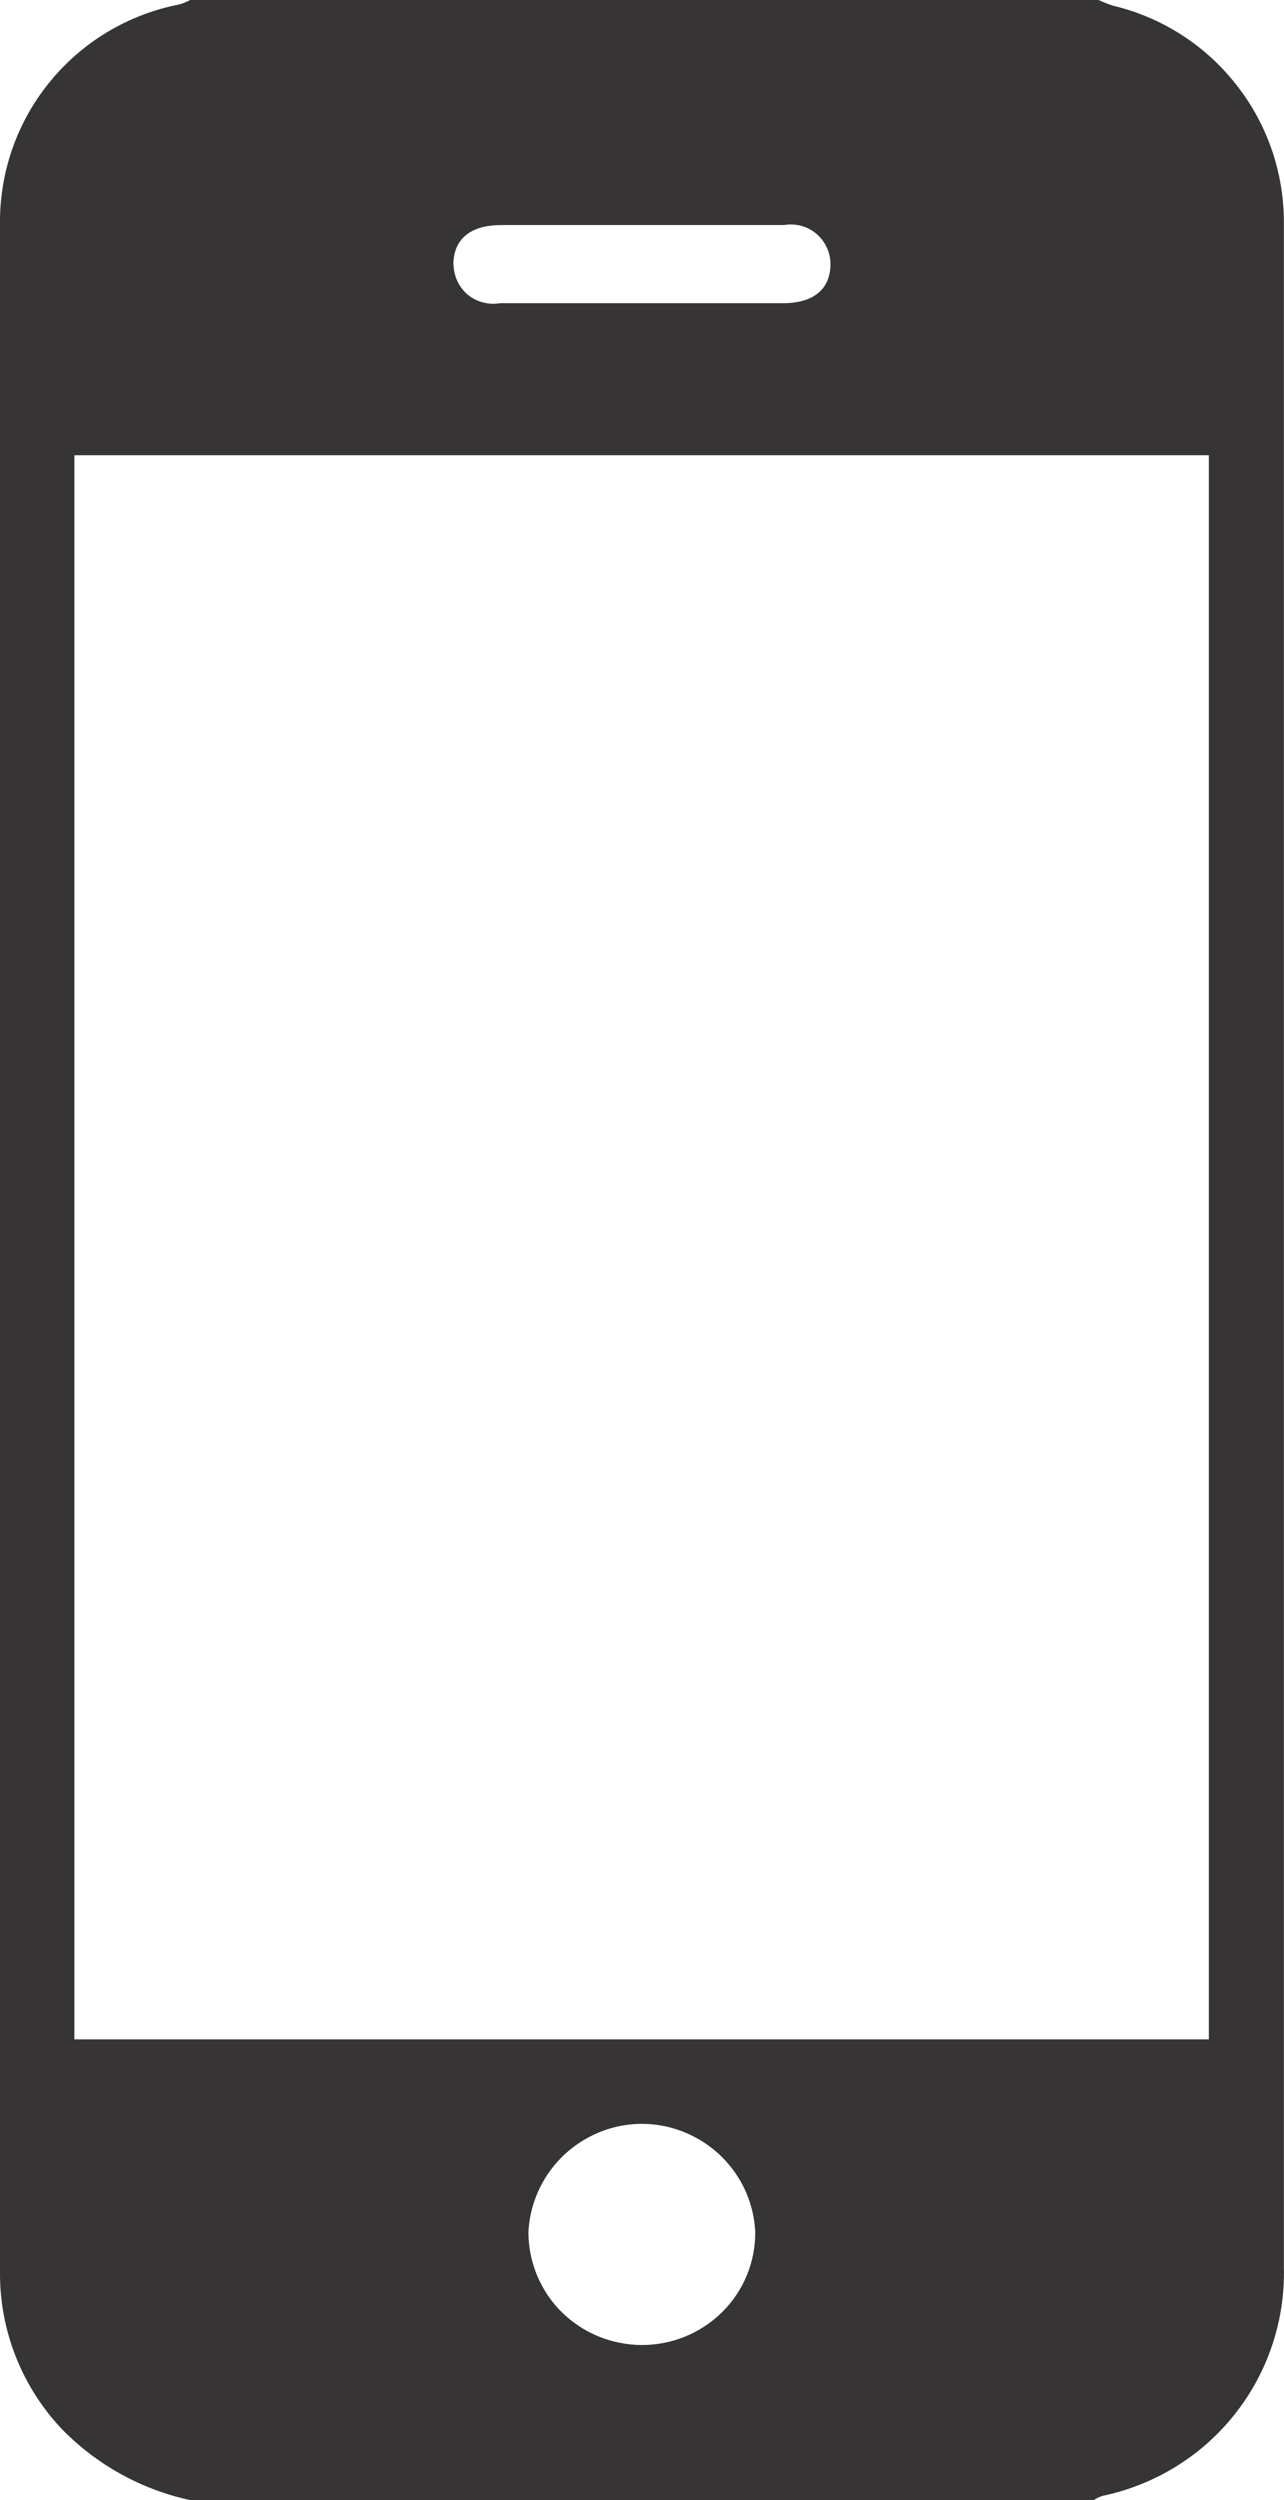 <?xml version="1.0" encoding="UTF-8" standalone="no"?><svg xmlns="http://www.w3.org/2000/svg" xmlns:xlink="http://www.w3.org/1999/xlink" fill="#000000" height="44" preserveAspectRatio="xMidYMid meet" version="1" viewBox="-0.0 0.0 22.6 44.0" width="22.6" zoomAndPan="magnify"><g id="change1_1"><path d="M 11.301 3.961 L 8.82 3.961 C 8.273 3.961 7.98 4.215 7.98 4.66 L 7.984 4.66 C 7.988 4.863 8.078 5.055 8.234 5.188 C 8.395 5.316 8.602 5.371 8.801 5.336 L 13.781 5.336 C 14.328 5.336 14.621 5.082 14.617 4.637 C 14.613 4.434 14.523 4.242 14.363 4.109 C 14.207 3.98 14 3.926 13.801 3.961 Z M 11.301 41.27 C 11.828 41.27 12.336 41.062 12.711 40.691 C 13.086 40.32 13.297 39.812 13.293 39.281 C 13.262 38.594 12.875 37.969 12.27 37.633 C 11.664 37.293 10.93 37.293 10.328 37.633 C 9.723 37.969 9.336 38.594 9.301 39.281 C 9.301 39.812 9.512 40.32 9.887 40.691 C 10.262 41.062 10.773 41.27 11.301 41.27 Z M 1.309 35.891 L 21.277 35.891 L 21.277 8.012 L 1.309 8.012 Z M 3.348 44 C 2.48 43.812 1.688 43.371 1.07 42.73 C 0.379 41.988 -0.004 41.012 0 40 L 0 3.977 C -0.016 3.059 0.289 2.164 0.867 1.453 C 1.445 0.738 2.254 0.254 3.156 0.078 C 3.223 0.059 3.289 0.031 3.348 0 L 19.336 0 C 19.422 0.039 19.508 0.074 19.598 0.102 C 20.461 0.309 21.23 0.805 21.773 1.508 C 22.32 2.207 22.609 3.074 22.598 3.961 L 22.598 39.906 C 22.621 40.844 22.312 41.762 21.727 42.496 C 21.145 43.23 20.32 43.734 19.402 43.926 C 19.348 43.945 19.297 43.969 19.25 44 L 3.348 44" fill="#373435"/></g></svg>